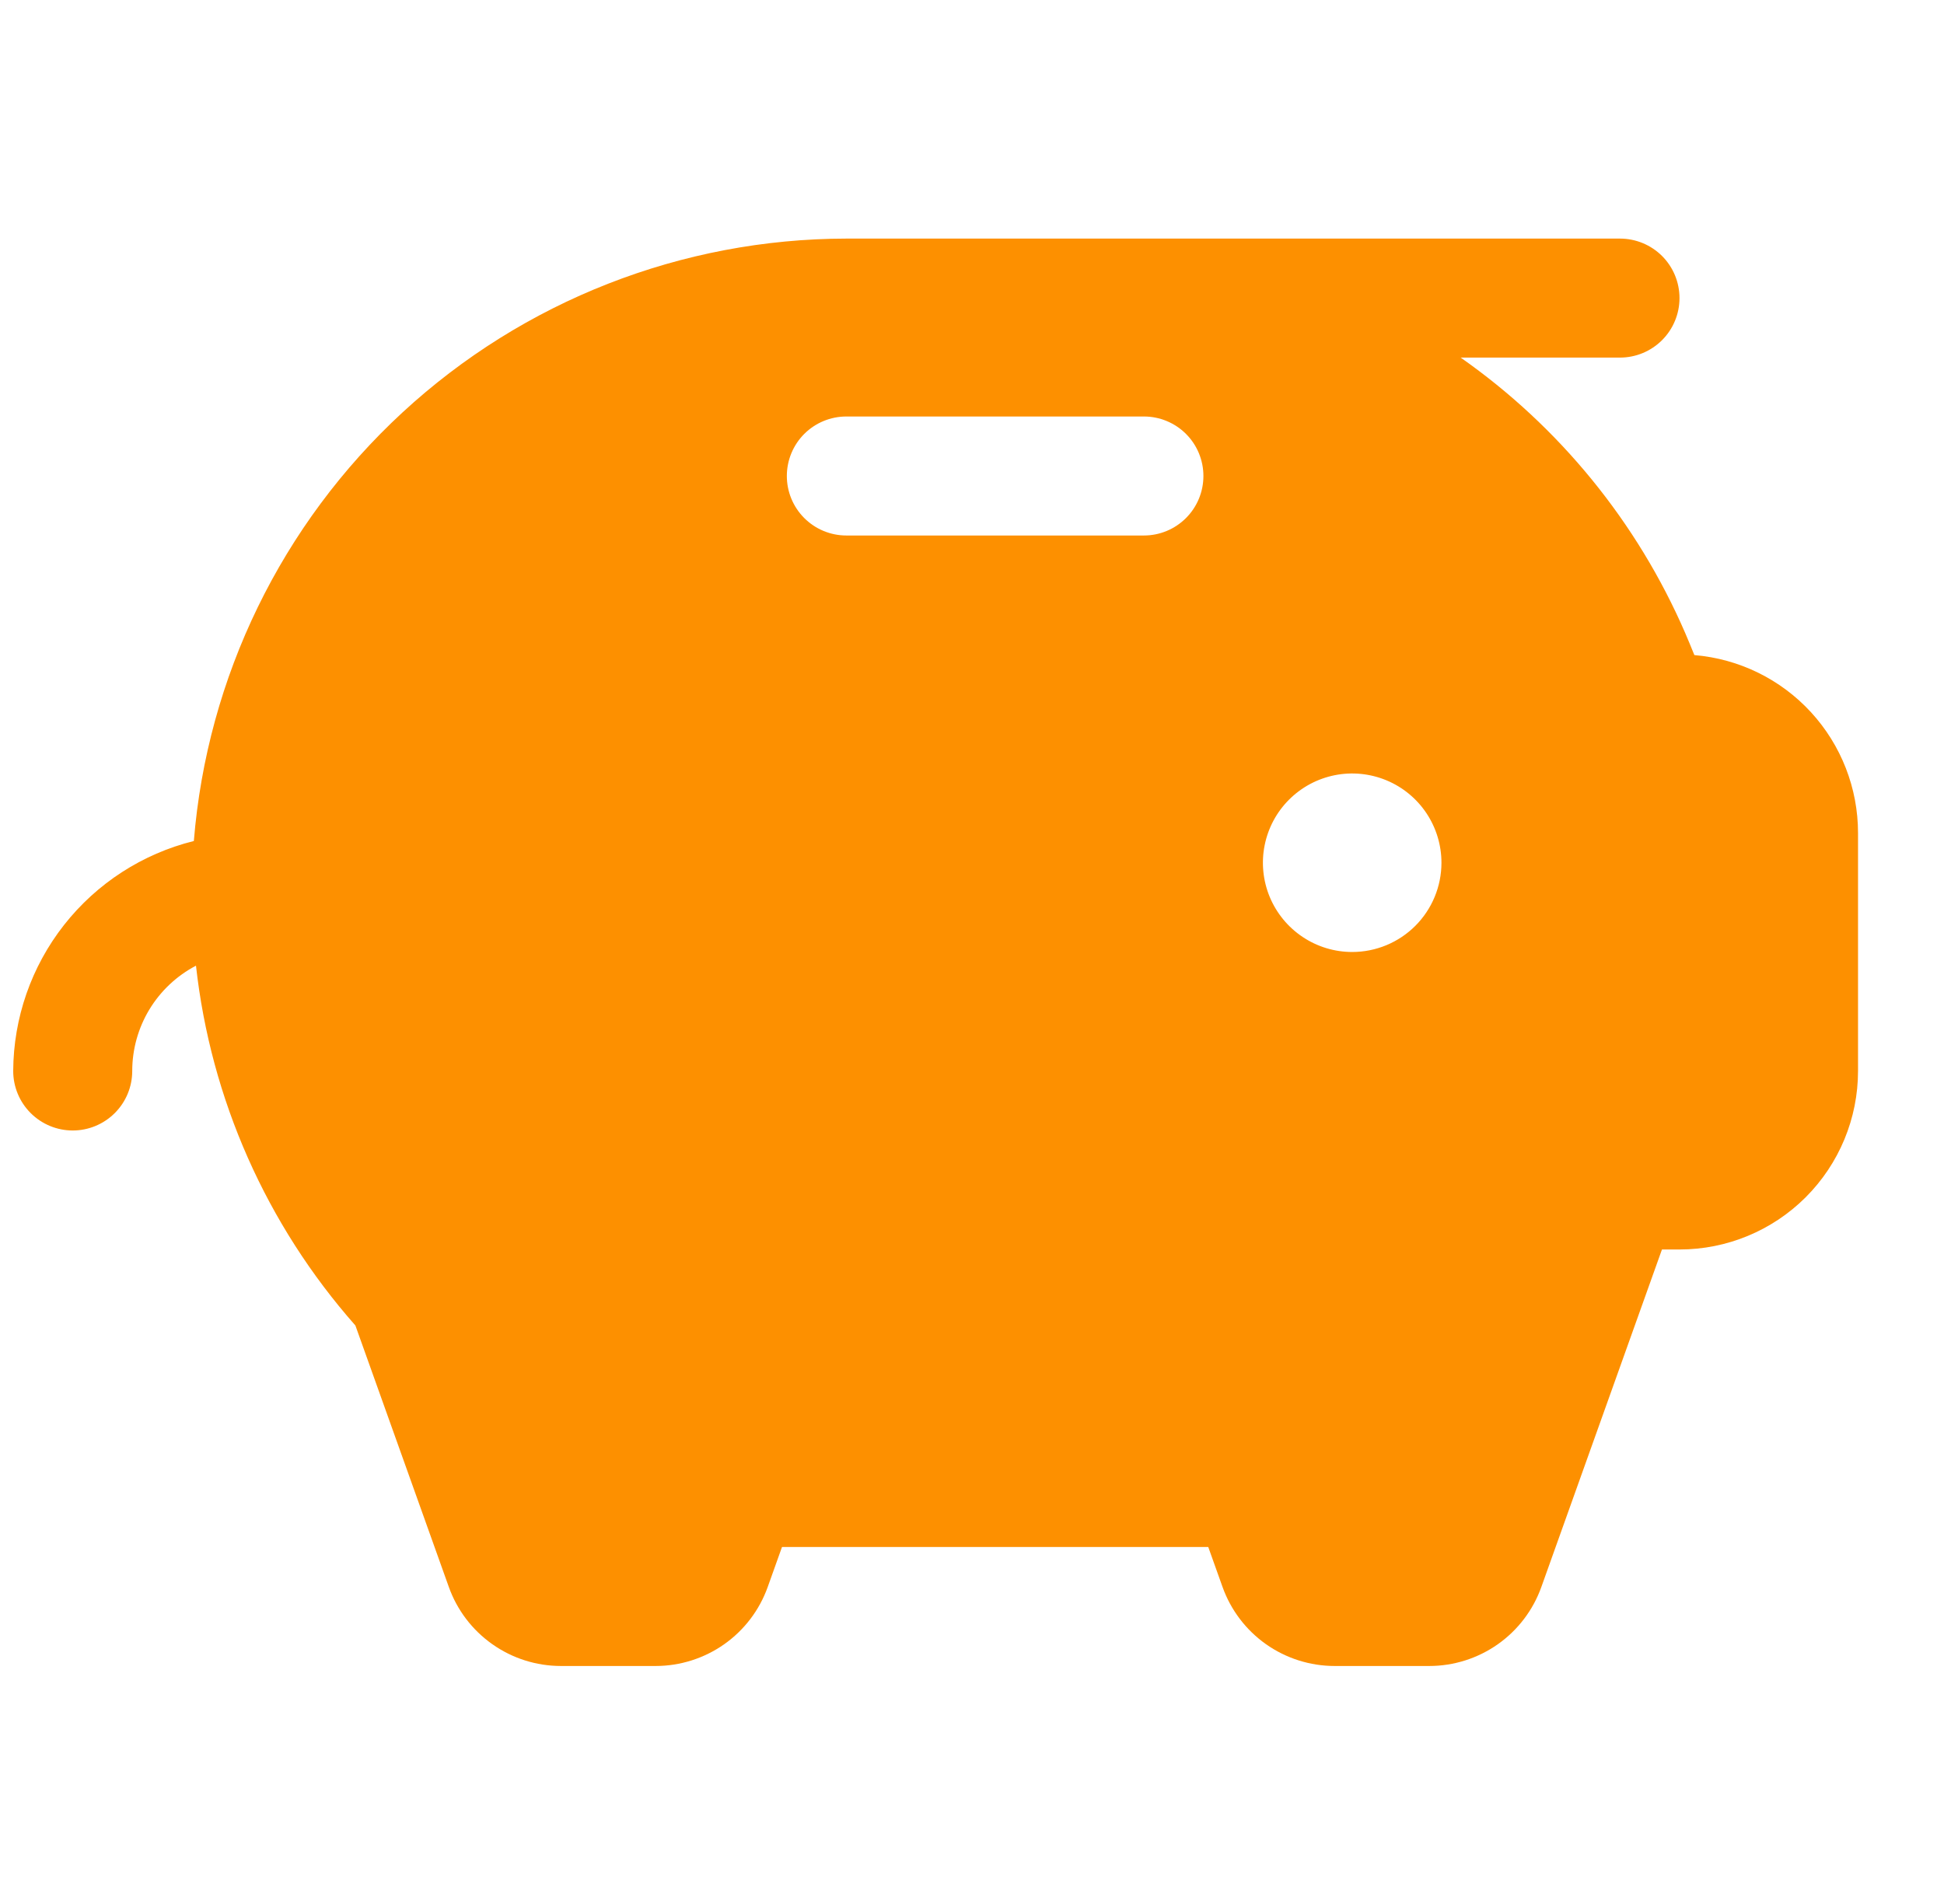 <svg width="49" height="48" viewBox="0 0 49 48" fill="none" xmlns="http://www.w3.org/2000/svg">
<g clip-path="url(#clip0_1_48119)">
<path d="M42.708 16.515C42.633 16.327 42.554 16.14 42.474 15.952C41.264 13.162 39.306 10.761 36.817 9.015H40.833C41.231 9.015 41.612 8.857 41.894 8.575C42.175 8.294 42.333 7.912 42.333 7.515C42.333 7.117 42.175 6.735 41.894 6.454C41.612 6.173 41.231 6.015 40.833 6.015H21.333C17.186 6.02 13.192 7.585 10.145 10.398C7.098 13.212 5.221 17.068 4.886 21.202C3.59 21.524 2.439 22.269 1.614 23.319C0.789 24.369 0.339 25.665 0.333 27C0.333 27.398 0.491 27.779 0.772 28.06C1.054 28.342 1.435 28.5 1.833 28.5C2.231 28.5 2.612 28.342 2.894 28.06C3.175 27.779 3.333 27.398 3.333 27C3.333 26.453 3.483 25.916 3.766 25.448C4.05 24.98 4.455 24.599 4.94 24.345C5.313 27.71 6.717 30.878 8.958 33.416L11.313 40.008C11.521 40.592 11.905 41.096 12.411 41.452C12.917 41.809 13.521 42 14.14 42H16.526C17.144 42 17.748 41.808 18.254 41.452C18.76 41.095 19.143 40.591 19.351 40.008L19.711 39H30.455L30.815 40.008C31.023 40.591 31.406 41.095 31.912 41.452C32.418 41.808 33.022 42 33.641 42H36.026C36.644 42 37.248 41.808 37.754 41.452C38.26 41.095 38.643 40.591 38.851 40.008L41.891 31.5H42.333C43.526 31.5 44.671 31.026 45.515 30.182C46.359 29.338 46.833 28.193 46.833 27V21C46.833 19.871 46.409 18.784 45.645 17.953C44.881 17.122 43.833 16.609 42.708 16.515ZM28.833 13.5H21.333C20.935 13.5 20.554 13.342 20.272 13.06C19.991 12.779 19.833 12.398 19.833 12C19.833 11.602 19.991 11.22 20.272 10.939C20.554 10.658 20.935 10.5 21.333 10.5H28.833C29.231 10.5 29.612 10.658 29.894 10.939C30.175 11.22 30.333 11.602 30.333 12C30.333 12.398 30.175 12.779 29.894 13.06C29.612 13.342 29.231 13.5 28.833 13.5ZM34.083 24C33.638 24 33.203 23.868 32.833 23.62C32.463 23.373 32.175 23.022 32.004 22.611C31.834 22.2 31.789 21.747 31.876 21.311C31.963 20.874 32.177 20.473 32.492 20.159C32.807 19.844 33.208 19.63 33.644 19.543C34.081 19.456 34.533 19.501 34.944 19.671C35.355 19.841 35.707 20.13 35.954 20.5C36.201 20.87 36.333 21.305 36.333 21.75C36.333 22.346 36.096 22.919 35.674 23.341C35.252 23.763 34.68 24 34.083 24Z" fill="#FD9000"/>
</g>
<defs>
<clipPath id="clip0_1_48119">
<rect width="48" height="48" fill="white" transform="translate(0.333)"/>
</clipPath>
</defs>
</svg>
